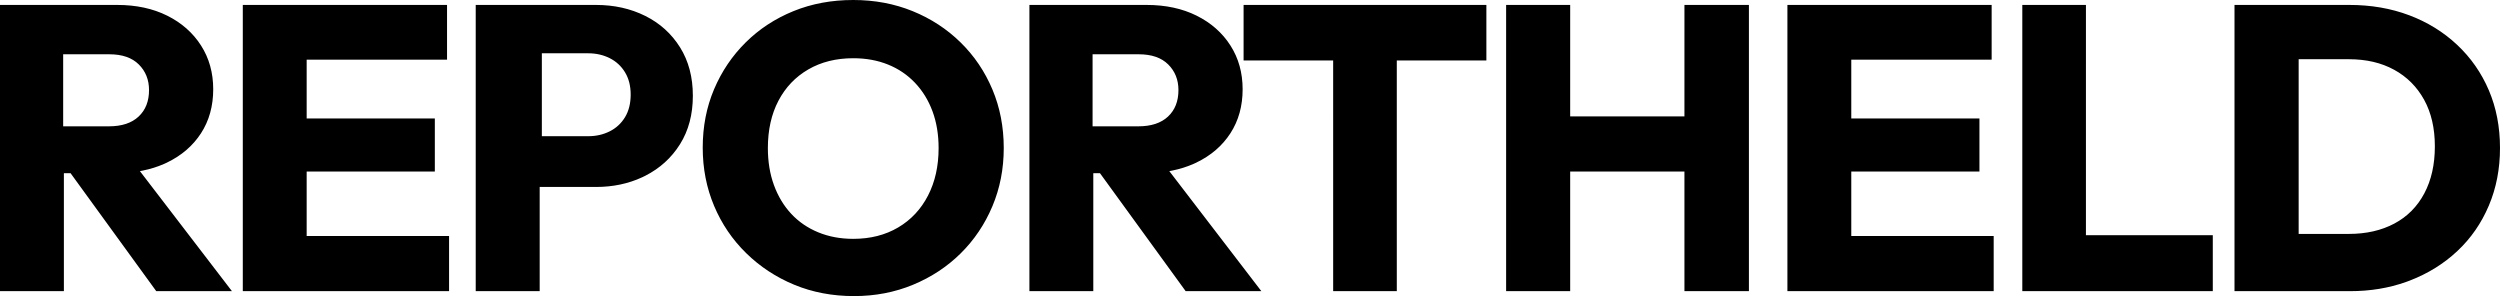 <svg xmlns="http://www.w3.org/2000/svg" xmlns:xlink="http://www.w3.org/1999/xlink" width="2533px" height="300px" viewBox="0 0 2533 300"><title>REPORTHELD - Filler</title><g id="Page-1" stroke="none" stroke-width="1" fill="none" fill-rule="evenodd"><path d="M0,5 L0,295 L64.728,295 L64.728,175.467 L71.493,175.467 L158.316,295 L235,295 L141.756,173.383 L144.814,172.797 C152.449,171.24 159.585,169.001 166.222,166.081 L169.035,164.788 C183.877,157.668 195.421,147.741 203.667,135.007 C211.912,122.273 216.035,107.417 216.035,90.439 C216.035,73.735 211.912,58.947 203.667,46.076 C195.421,33.206 184.015,23.142 169.447,15.885 C154.88,8.628 137.977,5 118.737,5 L118.737,5 L64.728,5 L49.474,5 L0,5 Z M64,55 L110.814,55 C123.795,55 133.738,58.437 140.643,65.31 C147.548,72.183 151,80.843 151,91.29 C151,102.562 147.479,111.497 140.436,118.095 C133.393,124.693 123.381,127.992 110.4,127.992 L110.4,127.992 L64,128 L64,55 Z M246,5 L246,295 L310.712,295 L455,295 L455,239.136 L310.712,239.136 L310.712,173.824 L440.572,173.824 L440.572,120.014 L310.712,120.014 L310.712,60.453 L452.939,60.453 L452.939,5 L295.467,5 L246,5 Z M482,5 L482,295 L546.803,295 L546.803,189.433 L603.764,189.433 C620.971,189.433 636.62,186.153 650.712,179.593 L653.707,178.137 C668.567,170.607 680.33,159.927 688.998,146.098 C697.666,132.269 702,115.907 702,97.011 C702,78.116 697.666,61.754 688.998,47.925 C680.33,34.096 668.567,23.484 653.707,16.091 C638.848,8.697 622.2,5 603.764,5 L603.764,5 L546.803,5 L531.531,5 L482,5 Z M549,54 L596.045,54 C603.955,54 611.182,55.639 617.727,58.917 C624.273,62.195 629.455,66.976 633.273,73.259 C637.091,79.541 639,87.054 639,95.795 C639,104.81 637.091,112.459 633.273,118.741 C629.455,125.024 624.273,129.805 617.727,133.083 C611.182,136.361 603.955,138 596.045,138 L596.045,138 L549,138 L549,54 Z M865.322,300 C886.697,300 906.633,296.164 925.13,288.493 C943.627,280.822 959.727,270.205 973.429,256.644 C987.13,243.082 997.818,227.192 1005.491,208.973 C1013.164,190.753 1017,171.096 1017,150 C1017,128.63 1013.164,108.836 1005.491,90.616 C997.818,72.397 987.062,56.507 973.223,42.945 C959.384,29.384 943.216,18.836 924.719,11.301 C906.222,3.767 886.149,0 864.5,0 C842.577,0 822.367,3.767 803.87,11.301 C785.373,18.836 769.273,29.384 755.571,42.945 C741.87,56.507 731.182,72.329 723.509,90.411 C715.836,108.493 712,128.219 712,149.589 C712,170.685 715.836,190.342 723.509,208.562 C731.182,226.781 742.007,242.74 755.982,256.438 C769.958,270.137 786.195,280.822 804.692,288.493 C823.189,296.164 843.399,300 865.322,300 Z M864.5,242 C851.594,242 839.786,239.802 829.076,235.405 C818.367,231.009 809.236,224.758 801.685,216.652 C794.133,208.546 788.298,198.86 784.179,187.595 C780.06,176.329 778,163.827 778,150.088 C778,131.678 781.57,115.672 788.71,102.071 C795.849,88.47 805.941,77.891 818.985,70.334 C832.028,62.778 847.2,59 864.5,59 C877.406,59 889.146,61.13 899.718,65.389 C910.29,69.648 919.421,75.83 927.11,83.936 C934.798,92.042 940.702,101.659 944.821,112.787 C948.94,123.916 951,136.349 951,150.088 C951,168.223 947.43,184.229 940.29,198.105 C933.151,211.981 923.059,222.766 910.015,230.459 C896.972,238.153 881.8,242 864.5,242 Z M1043,5 L1043,295 L1107.728,295 L1107.728,175.467 L1114.485,175.467 L1201.316,295 L1278,295 L1184.748,173.383 L1187.814,172.797 C1195.449,171.24 1202.585,169.001 1209.222,166.081 L1212.035,164.788 C1226.877,157.668 1238.421,147.741 1246.667,135.007 C1254.912,122.273 1259.035,107.417 1259.035,90.439 C1259.035,73.735 1254.912,58.947 1246.667,46.076 C1238.421,33.206 1227.015,23.142 1212.447,15.885 C1197.88,8.628 1180.977,5 1161.737,5 L1161.737,5 L1107.728,5 L1092.474,5 L1043,5 Z M1107,55 L1153.814,55 C1166.795,55 1176.738,58.437 1183.643,65.31 C1190.548,72.183 1194,80.843 1194,91.29 C1194,102.562 1190.479,111.497 1183.436,118.095 C1176.393,124.693 1166.381,127.992 1153.4,127.992 L1153.4,127.992 L1107,128 L1107,55 Z M1415.239,295 L1415.231,61.275 L1506,61.275 L1506,5 L1260,5 L1260,61.275 L1350.754,61.275 L1350.761,295 L1415.239,295 Z M1590.911,295 L1590.903,173.824 L1706.668,173.824 L1706.676,295 L1772,295 L1772,5 L1706.676,5 L1706.668,117.96 L1590.903,117.96 L1590.911,5 L1526,5 L1526,295 L1590.911,295 Z M1811,5 L1811,295 L1875.72,295 L2020,295 L2020,239.136 L1875.72,239.136 L1875.72,173.824 L2005.572,173.824 L2005.572,120.014 L1875.72,120.014 L1875.72,60.453 L2017.939,60.453 L2017.939,5 L1860.467,5 L1811,5 Z M2113.463,295 L2242,295 L2242,238.314 L2113.463,238.314 L2113.47,5 L2049,5 L2049,295 L2113.463,295 Z M2264,5 L2264,295 L2328.569,295 L2381.225,295 C2401.443,295 2420.288,291.899 2437.76,285.697 L2441.482,284.32 C2459.992,277.2 2476.101,267.205 2489.812,254.334 C2503.522,241.464 2514.148,226.128 2521.689,208.329 C2529.23,190.529 2533,171.086 2533,150 C2533,128.64 2529.23,109.129 2521.689,91.466 C2514.148,73.803 2503.454,58.468 2489.606,45.46 C2475.759,32.453 2459.58,22.458 2441.071,15.475 C2422.562,8.492 2402.339,5 2380.402,5 L2380.402,5 L2328.576,5 L2305.543,5 L2264,5 Z M2329,60 L2379.933,60 C2397.456,60 2412.72,63.559 2425.725,70.677 C2438.731,77.796 2448.861,87.926 2456.117,101.067 C2463.372,114.209 2467,129.951 2467,148.295 C2467,166.638 2463.441,182.517 2456.322,195.933 C2449.203,209.348 2439.073,219.546 2425.931,226.528 C2412.789,233.509 2397.456,237 2379.933,237 L2379.933,237 L2329,237 L2329,60 Z" id="REPORTHELD---Filler" fill="#000000" fill-rule="nonzero"></path></g></svg>